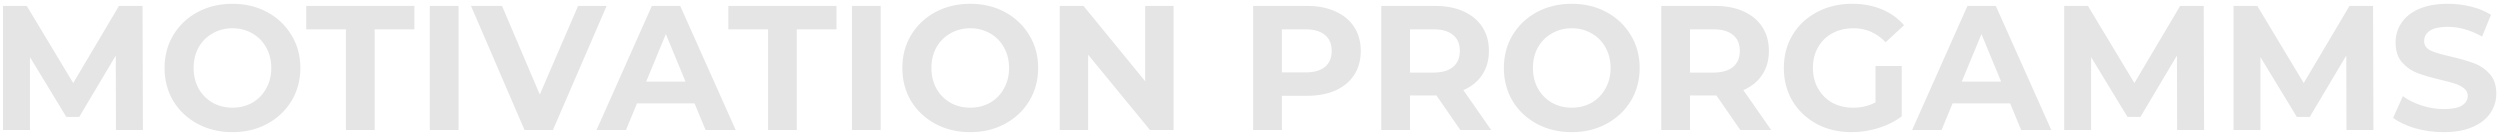 <?xml version="1.0" encoding="UTF-8"?> <svg xmlns="http://www.w3.org/2000/svg" width="423" height="23" viewBox="0 0 423 23" fill="none"> <path d="M19.619 22L19.59 9.4L13.409 19.78H11.22L5.07 9.67V22H0.51V1H4.53L12.389 14.05L20.13 1H24.119L24.18 22H19.619ZM39.332 22.36C37.152 22.36 35.182 21.89 33.422 20.95C31.682 20.01 30.312 18.72 29.312 17.08C28.332 15.42 27.842 13.56 27.842 11.5C27.842 9.44 28.332 7.59 29.312 5.95C30.312 4.29 31.682 2.99 33.422 2.05C35.182 1.11 37.152 0.64 39.332 0.64C41.512 0.64 43.472 1.11 45.212 2.05C46.952 2.99 48.322 4.29 49.322 5.95C50.322 7.59 50.822 9.44 50.822 11.5C50.822 13.56 50.322 15.42 49.322 17.08C48.322 18.72 46.952 20.01 45.212 20.95C43.472 21.89 41.512 22.36 39.332 22.36ZM39.332 18.22C40.572 18.22 41.692 17.94 42.692 17.38C43.692 16.8 44.472 16 45.032 14.98C45.612 13.96 45.902 12.8 45.902 11.5C45.902 10.2 45.612 9.04 45.032 8.02C44.472 7 43.692 6.21 42.692 5.65C41.692 5.07 40.572 4.78 39.332 4.78C38.092 4.78 36.972 5.07 35.972 5.65C34.972 6.21 34.182 7 33.602 8.02C33.042 9.04 32.762 10.2 32.762 11.5C32.762 12.8 33.042 13.96 33.602 14.98C34.182 16 34.972 16.8 35.972 17.38C36.972 17.94 38.092 18.22 39.332 18.22ZM58.531 4.96H51.811V1H70.111V4.96H63.391V22H58.531V4.96ZM72.726 1H77.586V22H72.726V1ZM102.643 1L93.553 22H88.753L79.693 1H84.943L91.333 16L97.813 1H102.643ZM117.523 17.5H107.773L105.913 22H100.933L110.293 1H115.093L124.483 22H119.383L117.523 17.5ZM115.993 13.81L112.663 5.77L109.333 13.81H115.993ZM129.957 4.96H123.237V1H141.537V4.96H134.817V22H129.957V4.96ZM144.152 1H149.012V22H144.152V1ZM164.166 22.36C161.986 22.36 160.016 21.89 158.256 20.95C156.516 20.01 155.146 18.72 154.146 17.08C153.166 15.42 152.676 13.56 152.676 11.5C152.676 9.44 153.166 7.59 154.146 5.95C155.146 4.29 156.516 2.99 158.256 2.05C160.016 1.11 161.986 0.64 164.166 0.64C166.346 0.64 168.306 1.11 170.046 2.05C171.786 2.99 173.156 4.29 174.156 5.95C175.156 7.59 175.656 9.44 175.656 11.5C175.656 13.56 175.156 15.42 174.156 17.08C173.156 18.72 171.786 20.01 170.046 20.95C168.306 21.89 166.346 22.36 164.166 22.36ZM164.166 18.22C165.406 18.22 166.526 17.94 167.526 17.38C168.526 16.8 169.306 16 169.866 14.98C170.446 13.96 170.736 12.8 170.736 11.5C170.736 10.2 170.446 9.04 169.866 8.02C169.306 7 168.526 6.21 167.526 5.65C166.526 5.07 165.406 4.78 164.166 4.78C162.926 4.78 161.806 5.07 160.806 5.65C159.806 6.21 159.016 7 158.436 8.02C157.876 9.04 157.596 10.2 157.596 11.5C157.596 12.8 157.876 13.96 158.436 14.98C159.016 16 159.806 16.8 160.806 17.38C161.806 17.94 162.926 18.22 164.166 18.22ZM198.568 1V22H194.578L184.108 9.25V22H179.308V1H183.328L193.768 13.75V1H198.568ZM221.123 1C222.983 1 224.593 1.31 225.953 1.93C227.333 2.55 228.393 3.43 229.133 4.57C229.873 5.71 230.243 7.06 230.243 8.62C230.243 10.16 229.873 11.51 229.133 12.67C228.393 13.81 227.333 14.69 225.953 15.31C224.593 15.91 222.983 16.21 221.123 16.21H216.893V22H212.033V1H221.123ZM220.853 12.25C222.313 12.25 223.423 11.94 224.183 11.32C224.943 10.68 225.323 9.78 225.323 8.62C225.323 7.44 224.943 6.54 224.183 5.92C223.423 5.28 222.313 4.96 220.853 4.96H216.893V12.25H220.853ZM247.093 22L243.043 16.15H242.803H238.573V22H233.713V1H242.803C244.663 1 246.273 1.31 247.633 1.93C249.013 2.55 250.073 3.43 250.813 4.57C251.553 5.71 251.923 7.06 251.923 8.62C251.923 10.18 251.543 11.53 250.783 12.67C250.043 13.79 248.983 14.65 247.603 15.25L252.313 22H247.093ZM247.003 8.62C247.003 7.44 246.623 6.54 245.863 5.92C245.103 5.28 243.993 4.96 242.533 4.96H238.573V12.28H242.533C243.993 12.28 245.103 11.96 245.863 11.32C246.623 10.68 247.003 9.78 247.003 8.62ZM265.943 22.36C263.763 22.36 261.793 21.89 260.033 20.95C258.293 20.01 256.923 18.72 255.923 17.08C254.943 15.42 254.453 13.56 254.453 11.5C254.453 9.44 254.943 7.59 255.923 5.95C256.923 4.29 258.293 2.99 260.033 2.05C261.793 1.11 263.763 0.64 265.943 0.64C268.123 0.64 270.083 1.11 271.823 2.05C273.563 2.99 274.933 4.29 275.933 5.95C276.933 7.59 277.433 9.44 277.433 11.5C277.433 13.56 276.933 15.42 275.933 17.08C274.933 18.72 273.563 20.01 271.823 20.95C270.083 21.89 268.123 22.36 265.943 22.36ZM265.943 18.22C267.183 18.22 268.303 17.94 269.303 17.38C270.303 16.8 271.083 16 271.643 14.98C272.223 13.96 272.513 12.8 272.513 11.5C272.513 10.2 272.223 9.04 271.643 8.02C271.083 7 270.303 6.21 269.303 5.65C268.303 5.07 267.183 4.78 265.943 4.78C264.703 4.78 263.583 5.07 262.583 5.65C261.583 6.21 260.793 7 260.213 8.02C259.653 9.04 259.373 10.2 259.373 11.5C259.373 12.8 259.653 13.96 260.213 14.98C260.793 16 261.583 16.8 262.583 17.38C263.583 17.94 264.703 18.22 265.943 18.22ZM294.466 22L290.416 16.15H290.176H285.946V22H281.086V1H290.176C292.036 1 293.646 1.31 295.006 1.93C296.386 2.55 297.446 3.43 298.186 4.57C298.926 5.71 299.296 7.06 299.296 8.62C299.296 10.18 298.916 11.53 298.156 12.67C297.416 13.79 296.356 14.65 294.976 15.25L299.686 22H294.466ZM294.376 8.62C294.376 7.44 293.996 6.54 293.236 5.92C292.476 5.28 291.366 4.96 289.906 4.96H285.946V12.28H289.906C291.366 12.28 292.476 11.96 293.236 11.32C293.996 10.68 294.376 9.78 294.376 8.62ZM317.336 11.17H321.776V19.69C320.636 20.55 319.316 21.21 317.816 21.67C316.316 22.13 314.806 22.36 313.286 22.36C311.106 22.36 309.146 21.9 307.406 20.98C305.666 20.04 304.296 18.75 303.296 17.11C302.316 15.45 301.826 13.58 301.826 11.5C301.826 9.42 302.316 7.56 303.296 5.92C304.296 4.26 305.676 2.97 307.436 2.05C309.196 1.11 311.176 0.64 313.376 0.64C315.216 0.64 316.886 0.95 318.386 1.57C319.886 2.19 321.146 3.09 322.166 4.27L319.046 7.15C317.546 5.57 315.736 4.78 313.616 4.78C312.276 4.78 311.086 5.06 310.046 5.62C309.006 6.18 308.196 6.97 307.616 7.99C307.036 9.01 306.746 10.18 306.746 11.5C306.746 12.8 307.036 13.96 307.616 14.98C308.196 16 308.996 16.8 310.016 17.38C311.056 17.94 312.236 18.22 313.556 18.22C314.956 18.22 316.216 17.92 317.336 17.32V11.17ZM340.121 17.5H330.371L328.511 22H323.531L332.891 1H337.691L347.081 22H341.981L340.121 17.5ZM338.591 13.81L335.261 5.77L331.931 13.81H338.591ZM368.37 22L368.34 9.4L362.16 19.78H359.97L353.82 9.67V22H349.26V1H353.28L361.14 14.05L368.88 1H372.87L372.93 22H368.37ZM397.022 22L396.992 9.4L390.812 19.78H388.622L382.472 9.67V22H377.912V1H381.932L389.792 14.05L397.532 1H401.522L401.582 22H397.022ZM413.464 22.36C411.804 22.36 410.194 22.14 408.634 21.7C407.094 21.24 405.854 20.65 404.914 19.93L406.564 16.27C407.464 16.93 408.534 17.46 409.774 17.86C411.014 18.26 412.254 18.46 413.494 18.46C414.874 18.46 415.894 18.26 416.554 17.86C417.214 17.44 417.544 16.89 417.544 16.21C417.544 15.71 417.344 15.3 416.944 14.98C416.564 14.64 416.064 14.37 415.444 14.17C414.844 13.97 414.024 13.75 412.984 13.51C411.384 13.13 410.074 12.75 409.054 12.37C408.034 11.99 407.154 11.38 406.414 10.54C405.694 9.7 405.334 8.58 405.334 7.18C405.334 5.96 405.664 4.86 406.324 3.88C406.984 2.88 407.974 2.09 409.294 1.51C410.634 0.93 412.264 0.64 414.184 0.64C415.524 0.64 416.834 0.8 418.114 1.12C419.394 1.44 420.514 1.9 421.474 2.5L419.974 6.19C418.034 5.09 416.094 4.54 414.154 4.54C412.794 4.54 411.784 4.76 411.124 5.2C410.484 5.64 410.164 6.22 410.164 6.94C410.164 7.66 410.534 8.2 411.274 8.56C412.034 8.9 413.184 9.24 414.724 9.58C416.324 9.96 417.634 10.34 418.654 10.72C419.674 11.1 420.544 11.7 421.264 12.52C422.004 13.34 422.374 14.45 422.374 15.85C422.374 17.05 422.034 18.15 421.354 19.15C420.694 20.13 419.694 20.91 418.354 21.49C417.014 22.07 415.384 22.36 413.464 22.36Z" fill="#E5E5E5"></path> </svg> 